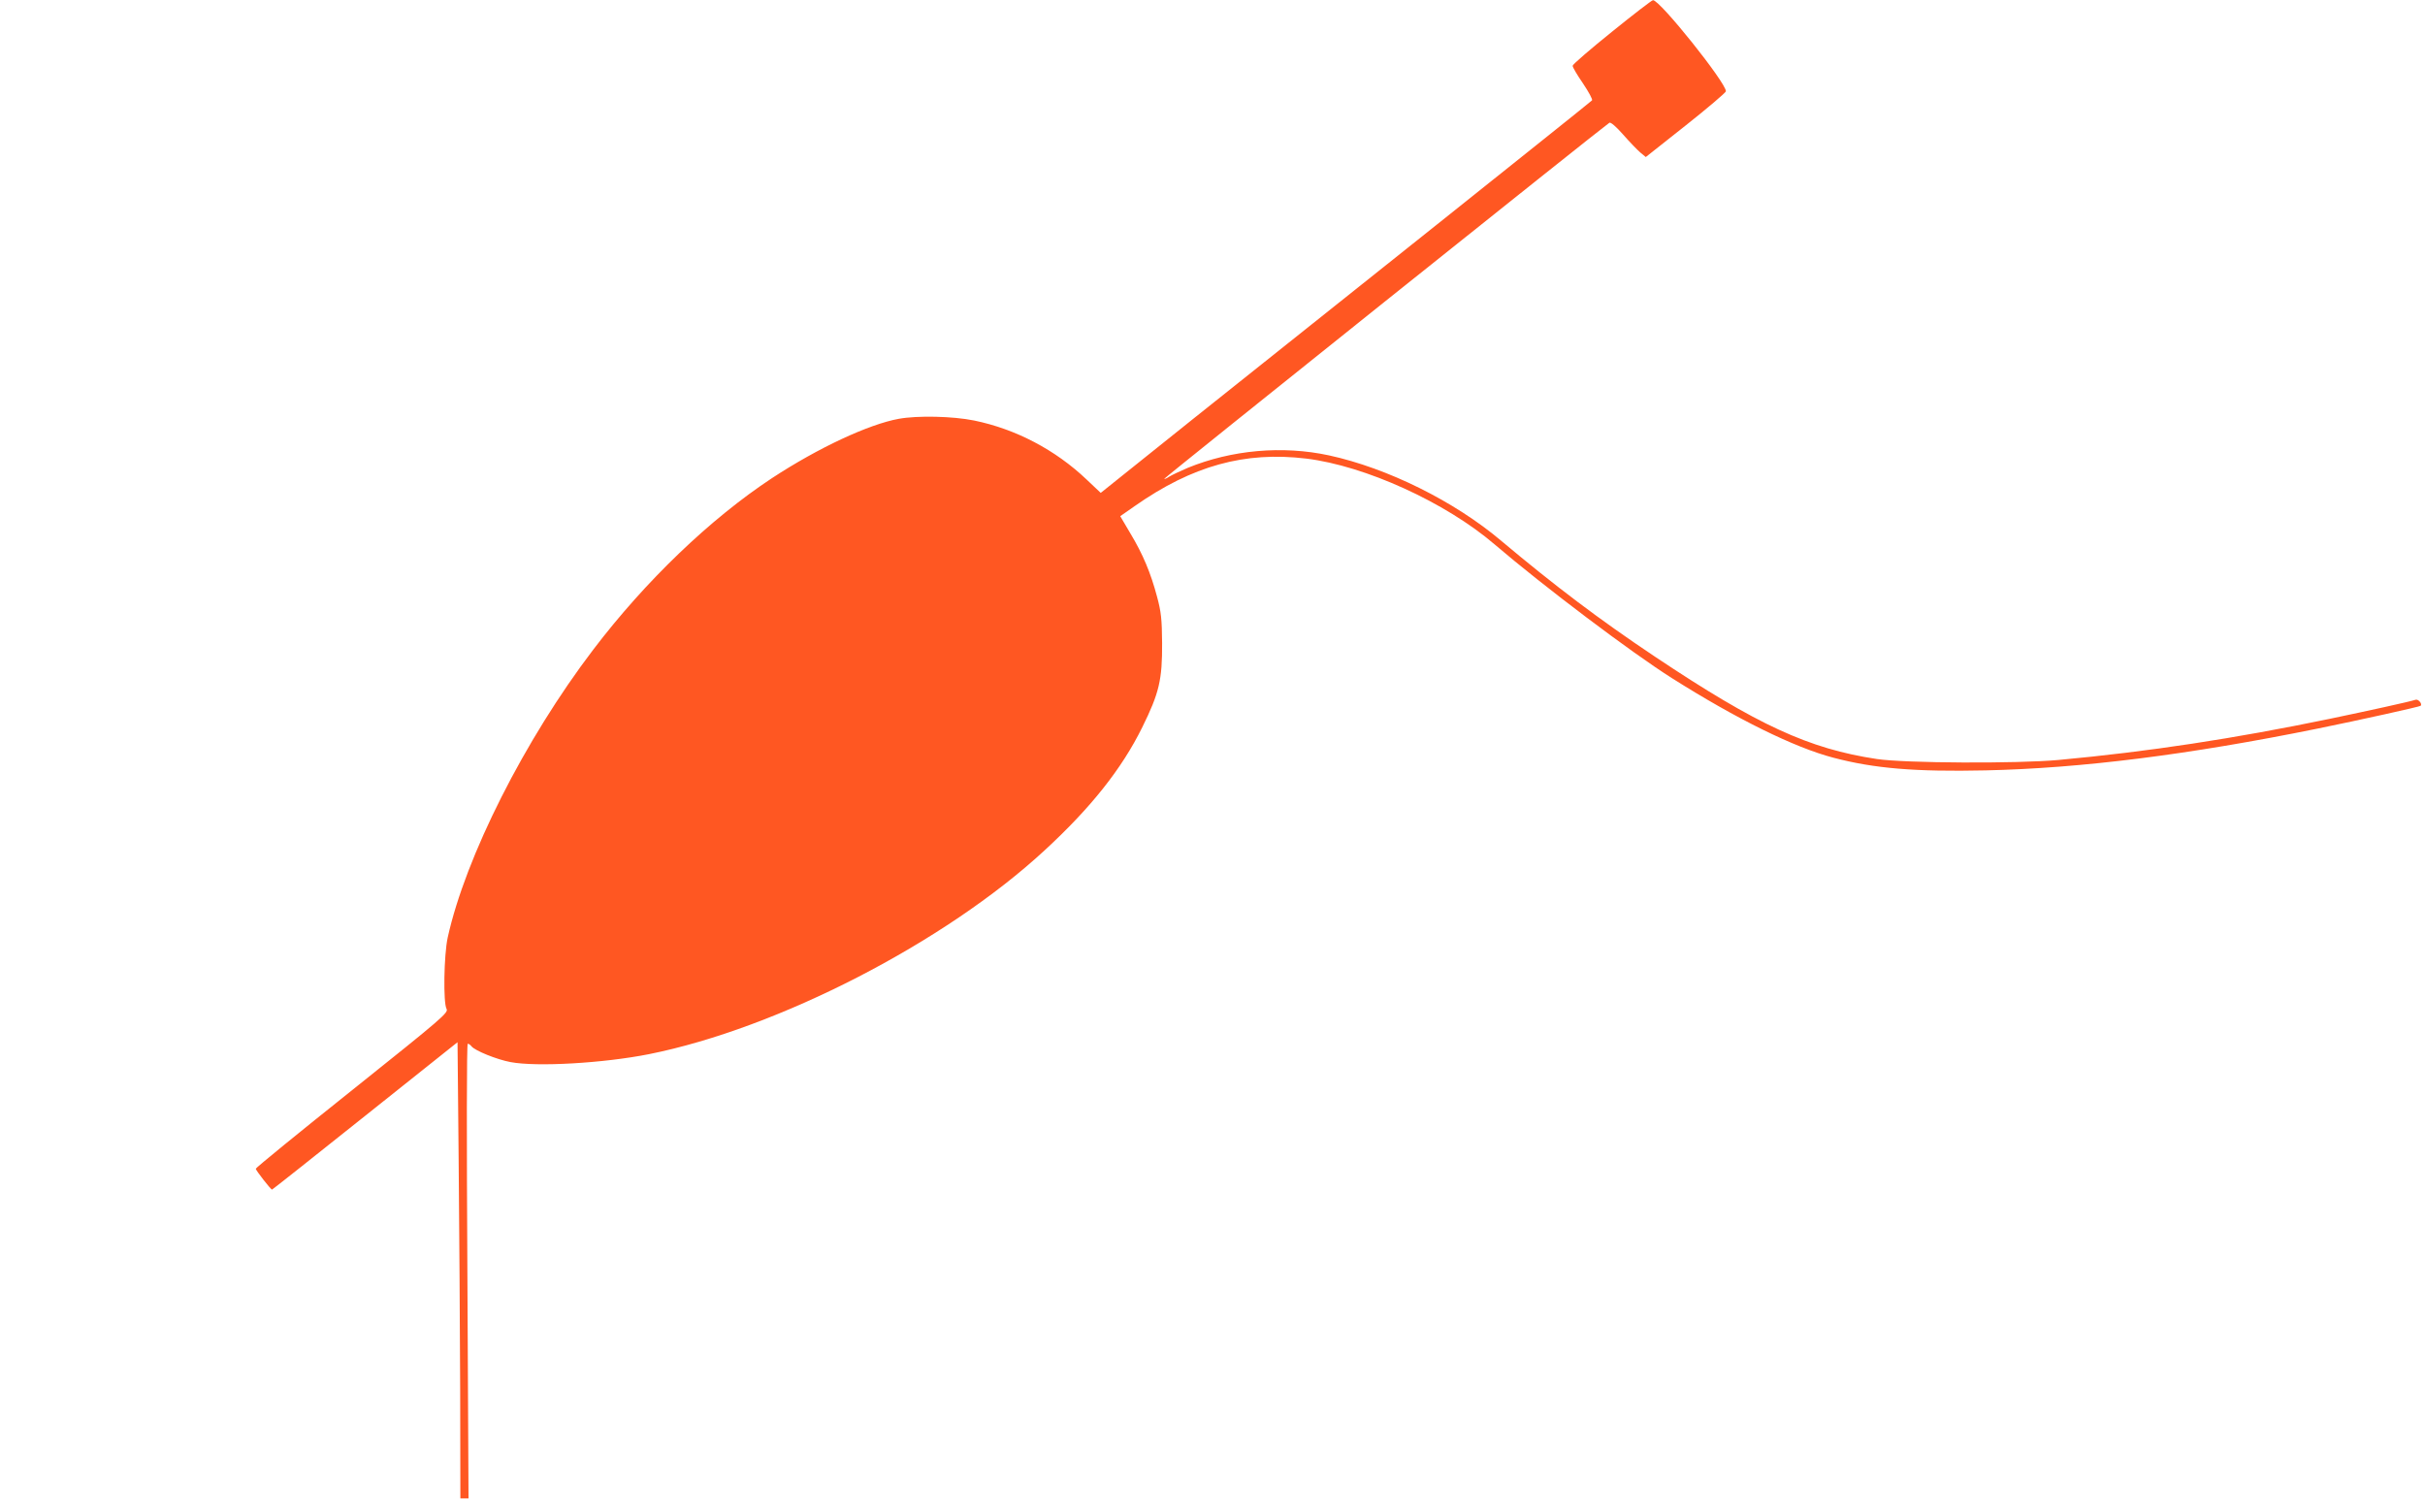 <?xml version="1.0" standalone="no"?>
<!DOCTYPE svg PUBLIC "-//W3C//DTD SVG 20010904//EN"
 "http://www.w3.org/TR/2001/REC-SVG-20010904/DTD/svg10.dtd">
<svg version="1.0" xmlns="http://www.w3.org/2000/svg"
 width="1280pt" height="798pt" viewBox="0 0 1280 798"
 preserveAspectRatio="xMidYMid meet">
<g transform="translate(0,798) scale(0.1,-0.1)"
fill="#ff5722" stroke="none">
<path d="M8508 7812 c-114 -92 -207 -172 -207 -179 -1 -7 24 -49 55 -94 30
-45 52 -85 47 -89 -4 -5 -372 -299 -818 -655 -445 -355 -1027 -819 -1293
-1031 l-482 -386 -74 70 c-166 158 -375 267 -594 312 -113 23 -299 27 -398 9
-159 -29 -425 -153 -669 -313 -326 -215 -668 -543 -944 -906 -361 -474 -674
-1093 -768 -1520 -20 -92 -24 -344 -6 -376 11 -20 -19 -46 -497 -428 -281
-224 -510 -411 -510 -416 0 -8 79 -110 86 -110 2 0 223 175 491 389 l488 389
6 -632 c3 -347 7 -889 8 -1203 l1 -573 22 0 21 0 -6 1200 c-4 698 -4 1200 2
1200 5 0 14 -6 20 -14 19 -23 132 -69 206 -83 138 -26 489 -6 731 42 680 136
1563 590 2089 1077 242 223 406 429 514 648 90 182 106 252 105 445 -1 126 -5
165 -27 246 -33 124 -74 223 -141 334 l-53 90 76 53 c305 214 582 290 906 251
311 -38 735 -231 993 -452 262 -224 722 -571 937 -707 340 -215 646 -366 852
-420 216 -57 432 -75 803 -67 504 11 1076 83 1755 221 226 46 537 115 542 120
10 10 -12 36 -26 32 -34 -11 -254 -59 -455 -101 -503 -104 -953 -173 -1431
-217 -220 -20 -810 -17 -958 5 -360 54 -632 180 -1171 540 -295 197 -531 376
-812 612 -247 209 -601 384 -909 451 -246 53 -514 29 -746 -66 -40 -17 -84
-38 -97 -46 -13 -9 -25 -14 -27 -12 -3 3 2323 1864 2350 1880 7 4 35 -20 73
-63 34 -39 75 -81 90 -94 l29 -24 211 167 c116 92 211 173 212 180 1 45 -350
484 -385 481 -6 0 -103 -75 -217 -167z"/>
</g>
</svg>
